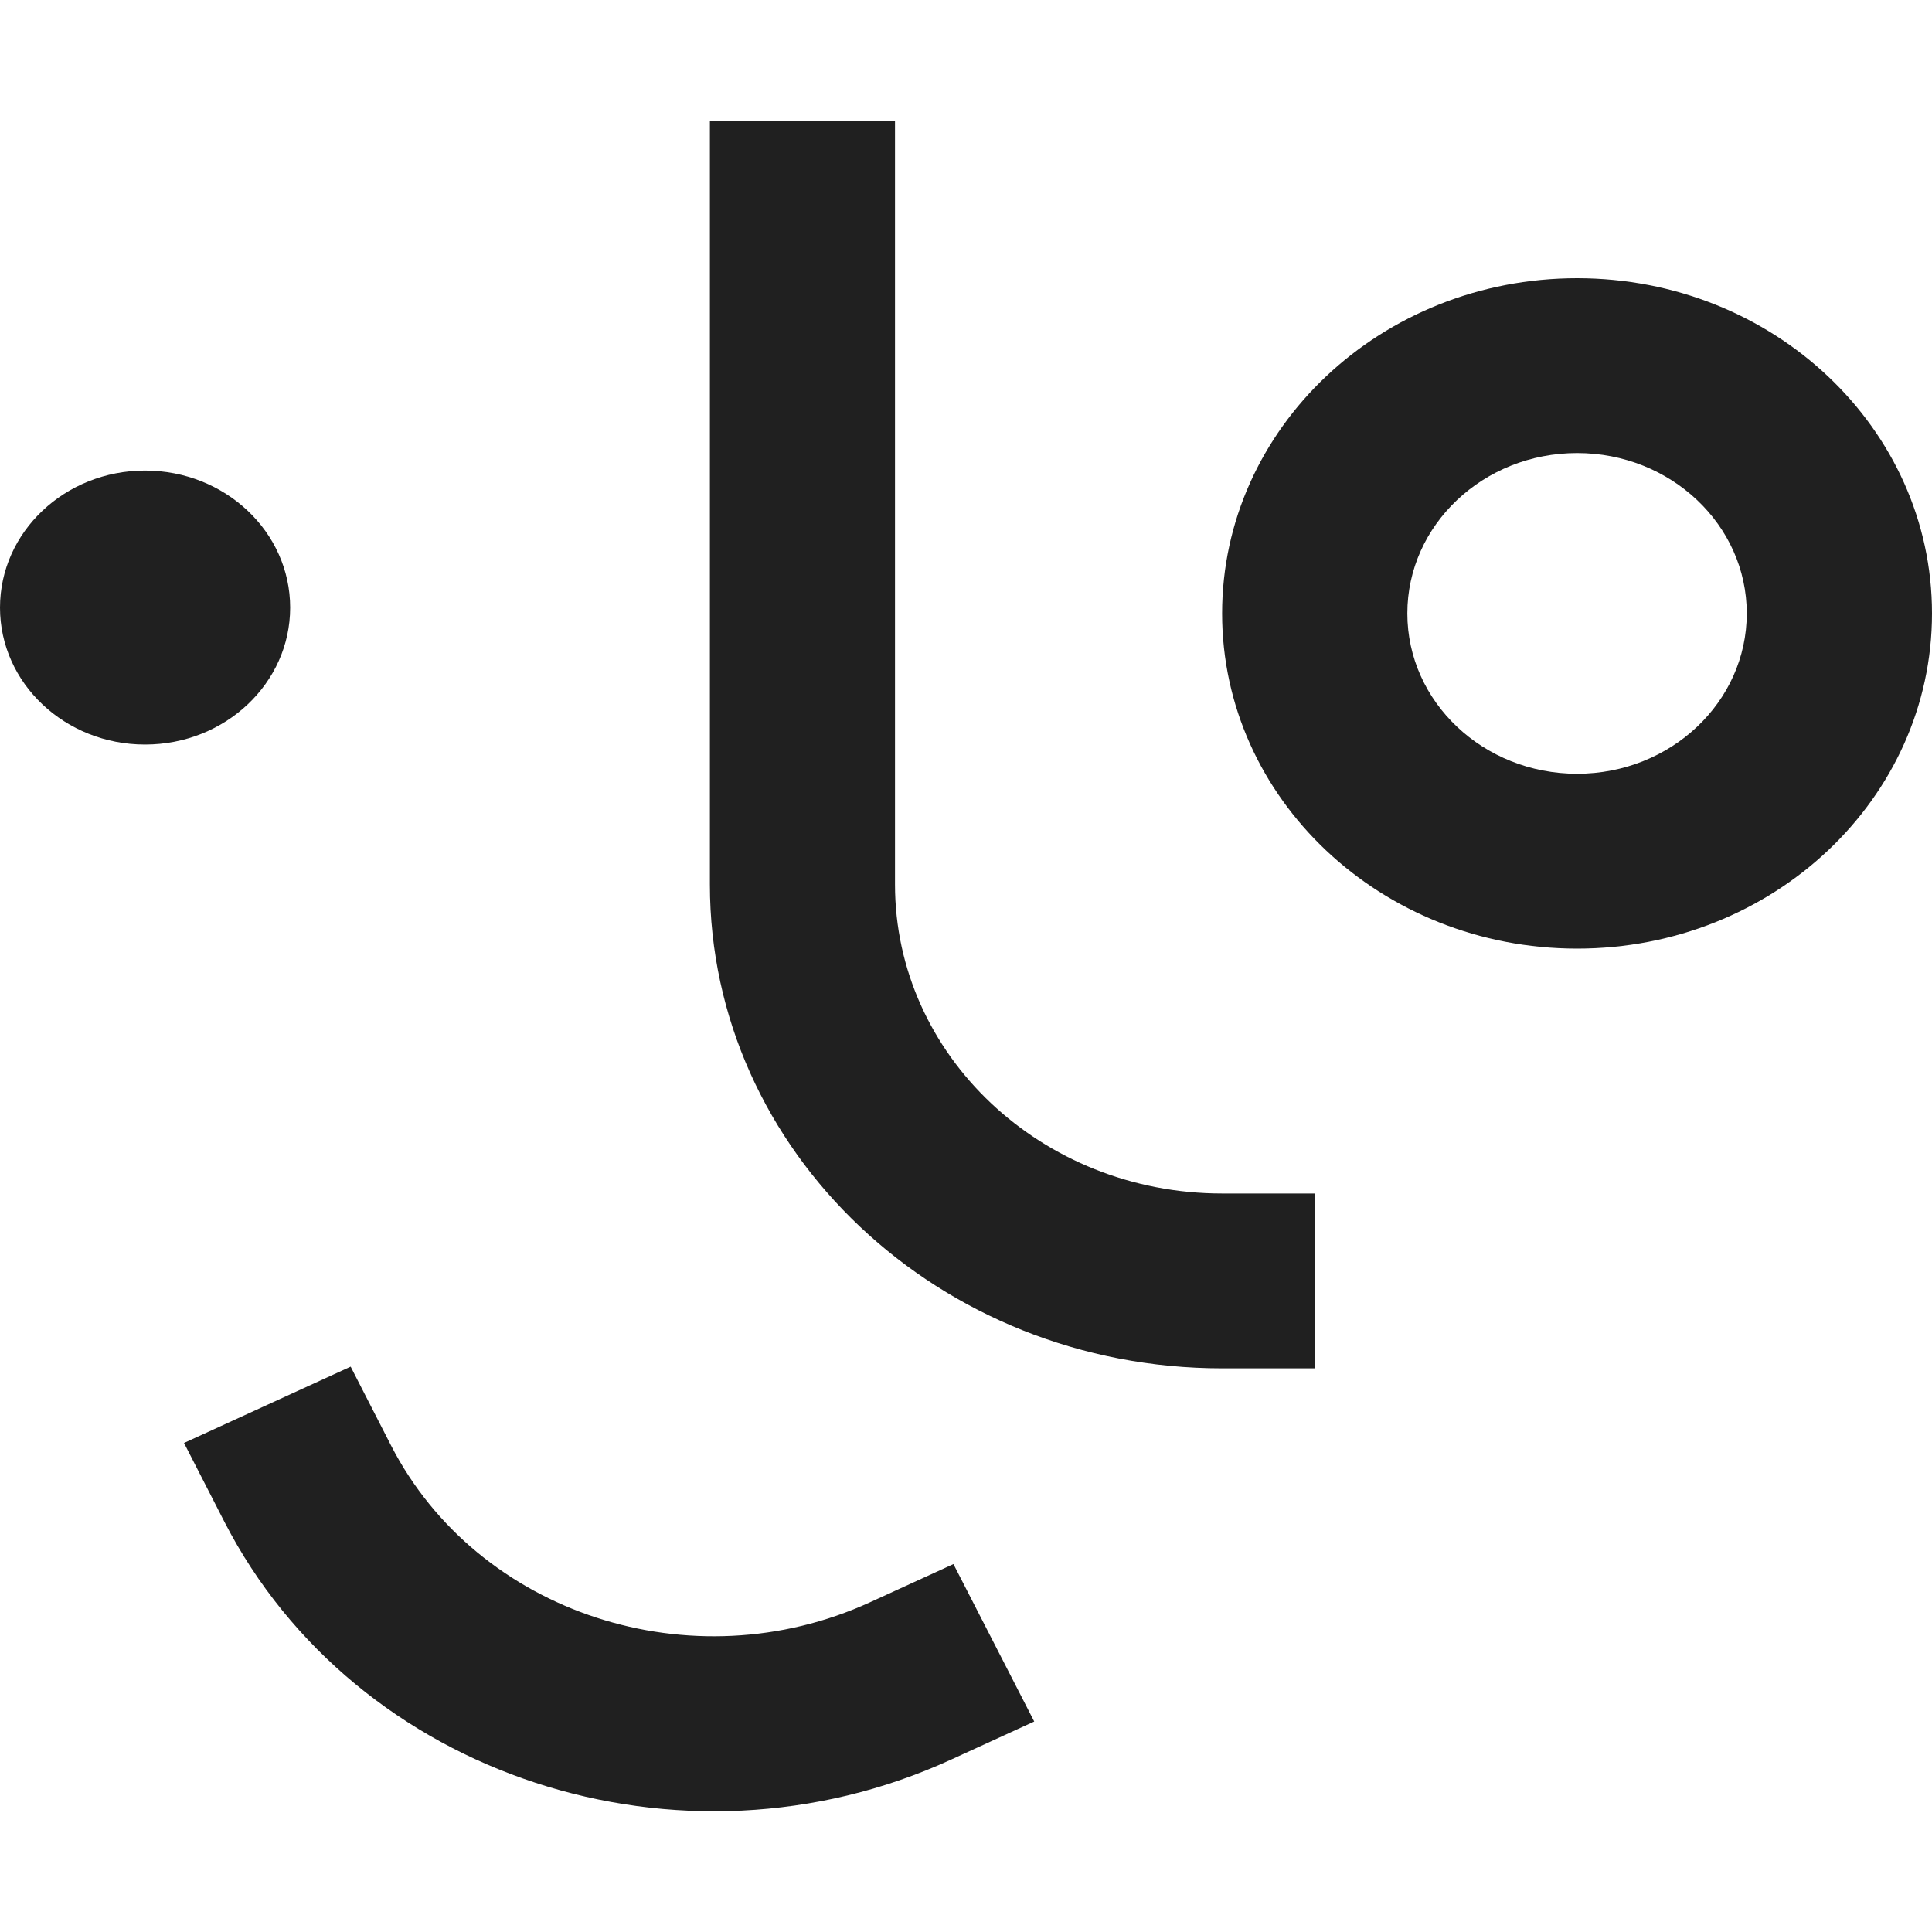 <svg width="16" height="16" viewBox="0 0 16 16" fill="none" xmlns="http://www.w3.org/2000/svg">
<path d="M7.412 7.325V1H5.879V7.325C5.879 9.538 7.778 11.332 10.121 11.332H10.888V9.884H10.121C8.625 9.884 7.412 8.738 7.412 7.325Z" fill="#202020"/>
<path d="M1.201 6.166C1.865 6.166 2.403 5.658 2.403 5.032C2.403 4.405 1.865 3.897 1.201 3.897C0.538 3.897 0 4.405 0 5.032C0 5.658 0.538 6.166 1.201 6.166Z" fill="#202020"/>
<path fill-rule="evenodd" clip-rule="evenodd" d="M13.061 7.856C14.684 7.856 16 6.613 16 5.08C16 3.547 14.684 2.304 13.061 2.304C11.437 2.304 10.121 3.547 10.121 5.08C10.121 6.613 11.437 7.856 13.061 7.856ZM13.061 6.408C13.837 6.408 14.466 5.813 14.466 5.08C14.466 4.347 13.837 3.752 13.061 3.752C12.284 3.752 11.655 4.347 11.655 5.08C11.655 5.813 12.284 6.408 13.061 6.408Z" fill="#202020"/>
<path d="M3.238 11.97L2.904 11.318L1.524 11.95L1.858 12.602C2.944 14.715 5.637 15.598 7.875 14.573L8.565 14.257L7.896 12.953L7.206 13.269C5.73 13.945 3.954 13.364 3.238 11.97Z" fill="#202020"/>
</svg>
